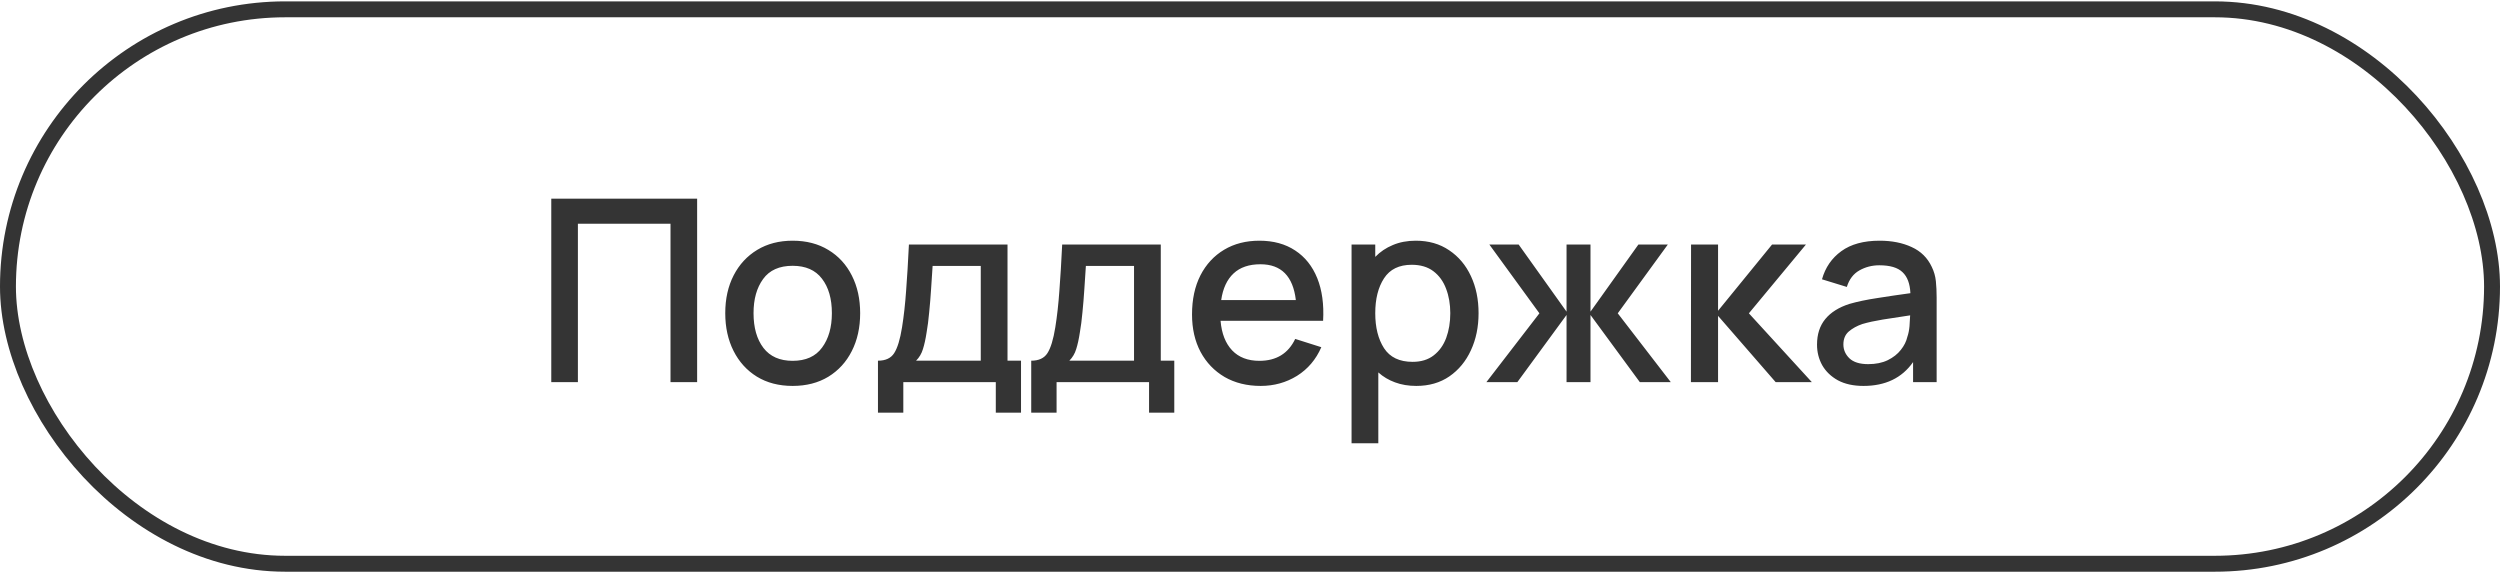 <?xml version="1.0" encoding="UTF-8"?> <svg xmlns="http://www.w3.org/2000/svg" width="157" height="36" viewBox="0 0 157 36" fill="none"> <path d="M34.62 23.996H36.292V14.052H42.108V23.996H43.78V12.476H34.62V23.996ZM49.778 24.236C50.637 24.236 51.384 24.044 52.018 23.66C52.653 23.271 53.144 22.735 53.49 22.052C53.842 21.364 54.018 20.569 54.018 19.668C54.018 18.777 53.845 17.991 53.498 17.308C53.152 16.62 52.661 16.084 52.026 15.7C51.392 15.311 50.642 15.116 49.778 15.116C48.93 15.116 48.189 15.308 47.554 15.692C46.92 16.076 46.426 16.609 46.074 17.292C45.722 17.975 45.546 18.767 45.546 19.668C45.546 20.559 45.72 21.348 46.066 22.036C46.413 22.724 46.901 23.263 47.53 23.652C48.165 24.041 48.914 24.236 49.778 24.236ZM49.778 22.66C48.973 22.66 48.362 22.391 47.946 21.852C47.53 21.308 47.322 20.58 47.322 19.668C47.322 18.788 47.522 18.073 47.922 17.524C48.322 16.969 48.941 16.692 49.778 16.692C50.594 16.692 51.208 16.961 51.618 17.5C52.034 18.039 52.242 18.761 52.242 19.668C52.242 20.553 52.037 21.273 51.626 21.828C51.221 22.383 50.605 22.66 49.778 22.66ZM55.136 25.916H56.728V23.996H62.536V25.916H64.12V22.652H63.272V15.356H57.08C57.027 16.455 56.968 17.423 56.904 18.26C56.846 19.092 56.76 19.857 56.648 20.556C56.526 21.319 56.36 21.86 56.152 22.18C55.95 22.495 55.611 22.652 55.136 22.652V25.916ZM57.528 22.652C57.731 22.449 57.875 22.207 57.96 21.924C58.051 21.641 58.128 21.289 58.192 20.868C58.256 20.505 58.31 20.089 58.352 19.62C58.4 19.151 58.44 18.663 58.472 18.156C58.51 17.649 58.542 17.164 58.568 16.7H61.592V22.652H57.528ZM64.761 25.916H66.353V23.996H72.161V25.916H73.745V22.652H72.897V15.356H66.705C66.652 16.455 66.593 17.423 66.529 18.26C66.471 19.092 66.385 19.857 66.273 20.556C66.151 21.319 65.985 21.86 65.777 22.18C65.575 22.495 65.236 22.652 64.761 22.652V25.916ZM67.153 22.652C67.356 22.449 67.5 22.207 67.585 21.924C67.676 21.641 67.753 21.289 67.817 20.868C67.881 20.505 67.935 20.089 67.977 19.62C68.025 19.151 68.065 18.663 68.097 18.156C68.135 17.649 68.167 17.164 68.193 16.7H71.217V22.652H67.153ZM79.171 24.236C80.008 24.236 80.768 24.025 81.451 23.604C82.133 23.177 82.643 22.577 82.979 21.804L81.339 21.284C80.901 22.201 80.152 22.66 79.091 22.66C78.365 22.66 77.795 22.441 77.379 22.004C76.963 21.567 76.72 20.948 76.651 20.148H83.091C83.149 19.113 83.027 18.22 82.723 17.468C82.419 16.716 81.957 16.137 81.339 15.732C80.72 15.321 79.971 15.116 79.091 15.116C78.248 15.116 77.509 15.305 76.875 15.684C76.24 16.063 75.744 16.599 75.387 17.292C75.035 17.985 74.859 18.804 74.859 19.748C74.859 20.639 75.037 21.423 75.395 22.1C75.757 22.772 76.261 23.297 76.907 23.676C77.557 24.049 78.312 24.236 79.171 24.236ZM79.155 16.596C80.461 16.596 81.203 17.345 81.379 18.844H76.691C76.797 18.113 77.056 17.556 77.467 17.172C77.877 16.788 78.44 16.596 79.155 16.596ZM84.878 27.836H86.558V23.388C86.862 23.66 87.211 23.868 87.606 24.012C88.006 24.161 88.451 24.236 88.942 24.236C89.747 24.236 90.44 24.036 91.022 23.636C91.608 23.231 92.059 22.684 92.374 21.996C92.694 21.308 92.854 20.532 92.854 19.668C92.854 18.799 92.694 18.023 92.374 17.34C92.054 16.652 91.598 16.111 91.006 15.716C90.419 15.316 89.72 15.116 88.91 15.116C88.376 15.116 87.896 15.207 87.47 15.388C87.043 15.564 86.675 15.812 86.366 16.132V15.356H84.878V27.836ZM88.71 22.724C87.888 22.724 87.291 22.439 86.918 21.868C86.55 21.297 86.366 20.564 86.366 19.668C86.366 18.772 86.55 18.041 86.918 17.476C87.286 16.911 87.864 16.628 88.654 16.628C89.208 16.628 89.664 16.764 90.022 17.036C90.379 17.308 90.643 17.673 90.814 18.132C90.99 18.591 91.078 19.103 91.078 19.668C91.078 20.239 90.992 20.756 90.822 21.22C90.651 21.679 90.39 22.044 90.038 22.316C89.691 22.588 89.248 22.724 88.71 22.724ZM93.347 23.996H95.291L98.379 19.78V23.996H99.883V19.78L102.98 23.996H104.924L101.595 19.676L104.74 15.356H102.892L99.883 19.572V15.356H98.379V19.572L95.371 15.356H93.531L96.675 19.676L93.347 23.996ZM106.19 23.996H107.894V19.836L111.51 23.996H113.782L109.83 19.676L113.414 15.356H111.286L107.894 19.516V15.356H106.198L106.19 23.996ZM117.029 24.236C118.405 24.236 119.442 23.737 120.141 22.74V23.996H121.621V18.676C121.621 18.313 121.605 17.975 121.573 17.66C121.541 17.345 121.455 17.047 121.317 16.764C121.05 16.193 120.629 15.777 120.053 15.516C119.482 15.249 118.81 15.116 118.037 15.116C117.039 15.116 116.239 15.335 115.637 15.772C115.034 16.209 114.629 16.799 114.421 17.54L115.981 18.02C116.13 17.54 116.394 17.193 116.773 16.98C117.151 16.767 117.567 16.66 118.021 16.66C118.693 16.66 119.178 16.804 119.477 17.092C119.781 17.375 119.946 17.815 119.973 18.412C119.269 18.508 118.581 18.609 117.909 18.716C117.237 18.817 116.65 18.94 116.149 19.084C115.482 19.297 114.975 19.615 114.629 20.036C114.282 20.457 114.109 20.993 114.109 21.644C114.109 22.113 114.218 22.545 114.437 22.94C114.661 23.329 114.989 23.644 115.421 23.884C115.858 24.119 116.394 24.236 117.029 24.236ZM117.325 22.868C116.791 22.868 116.397 22.745 116.141 22.5C115.89 22.255 115.765 21.964 115.765 21.628C115.765 21.287 115.877 21.017 116.101 20.82C116.33 20.623 116.615 20.465 116.957 20.348C117.319 20.241 117.746 20.148 118.237 20.068C118.733 19.988 119.306 19.9 119.957 19.804C119.951 20.007 119.938 20.233 119.917 20.484C119.895 20.735 119.85 20.959 119.781 21.156C119.717 21.439 119.581 21.711 119.373 21.972C119.17 22.233 118.895 22.449 118.549 22.62C118.207 22.785 117.799 22.868 117.325 22.868Z" fill="#343434"></path> <rect x="0.5" y="0.586" width="156" height="34.817" rx="17.408" stroke="#343434"></rect> </svg> 